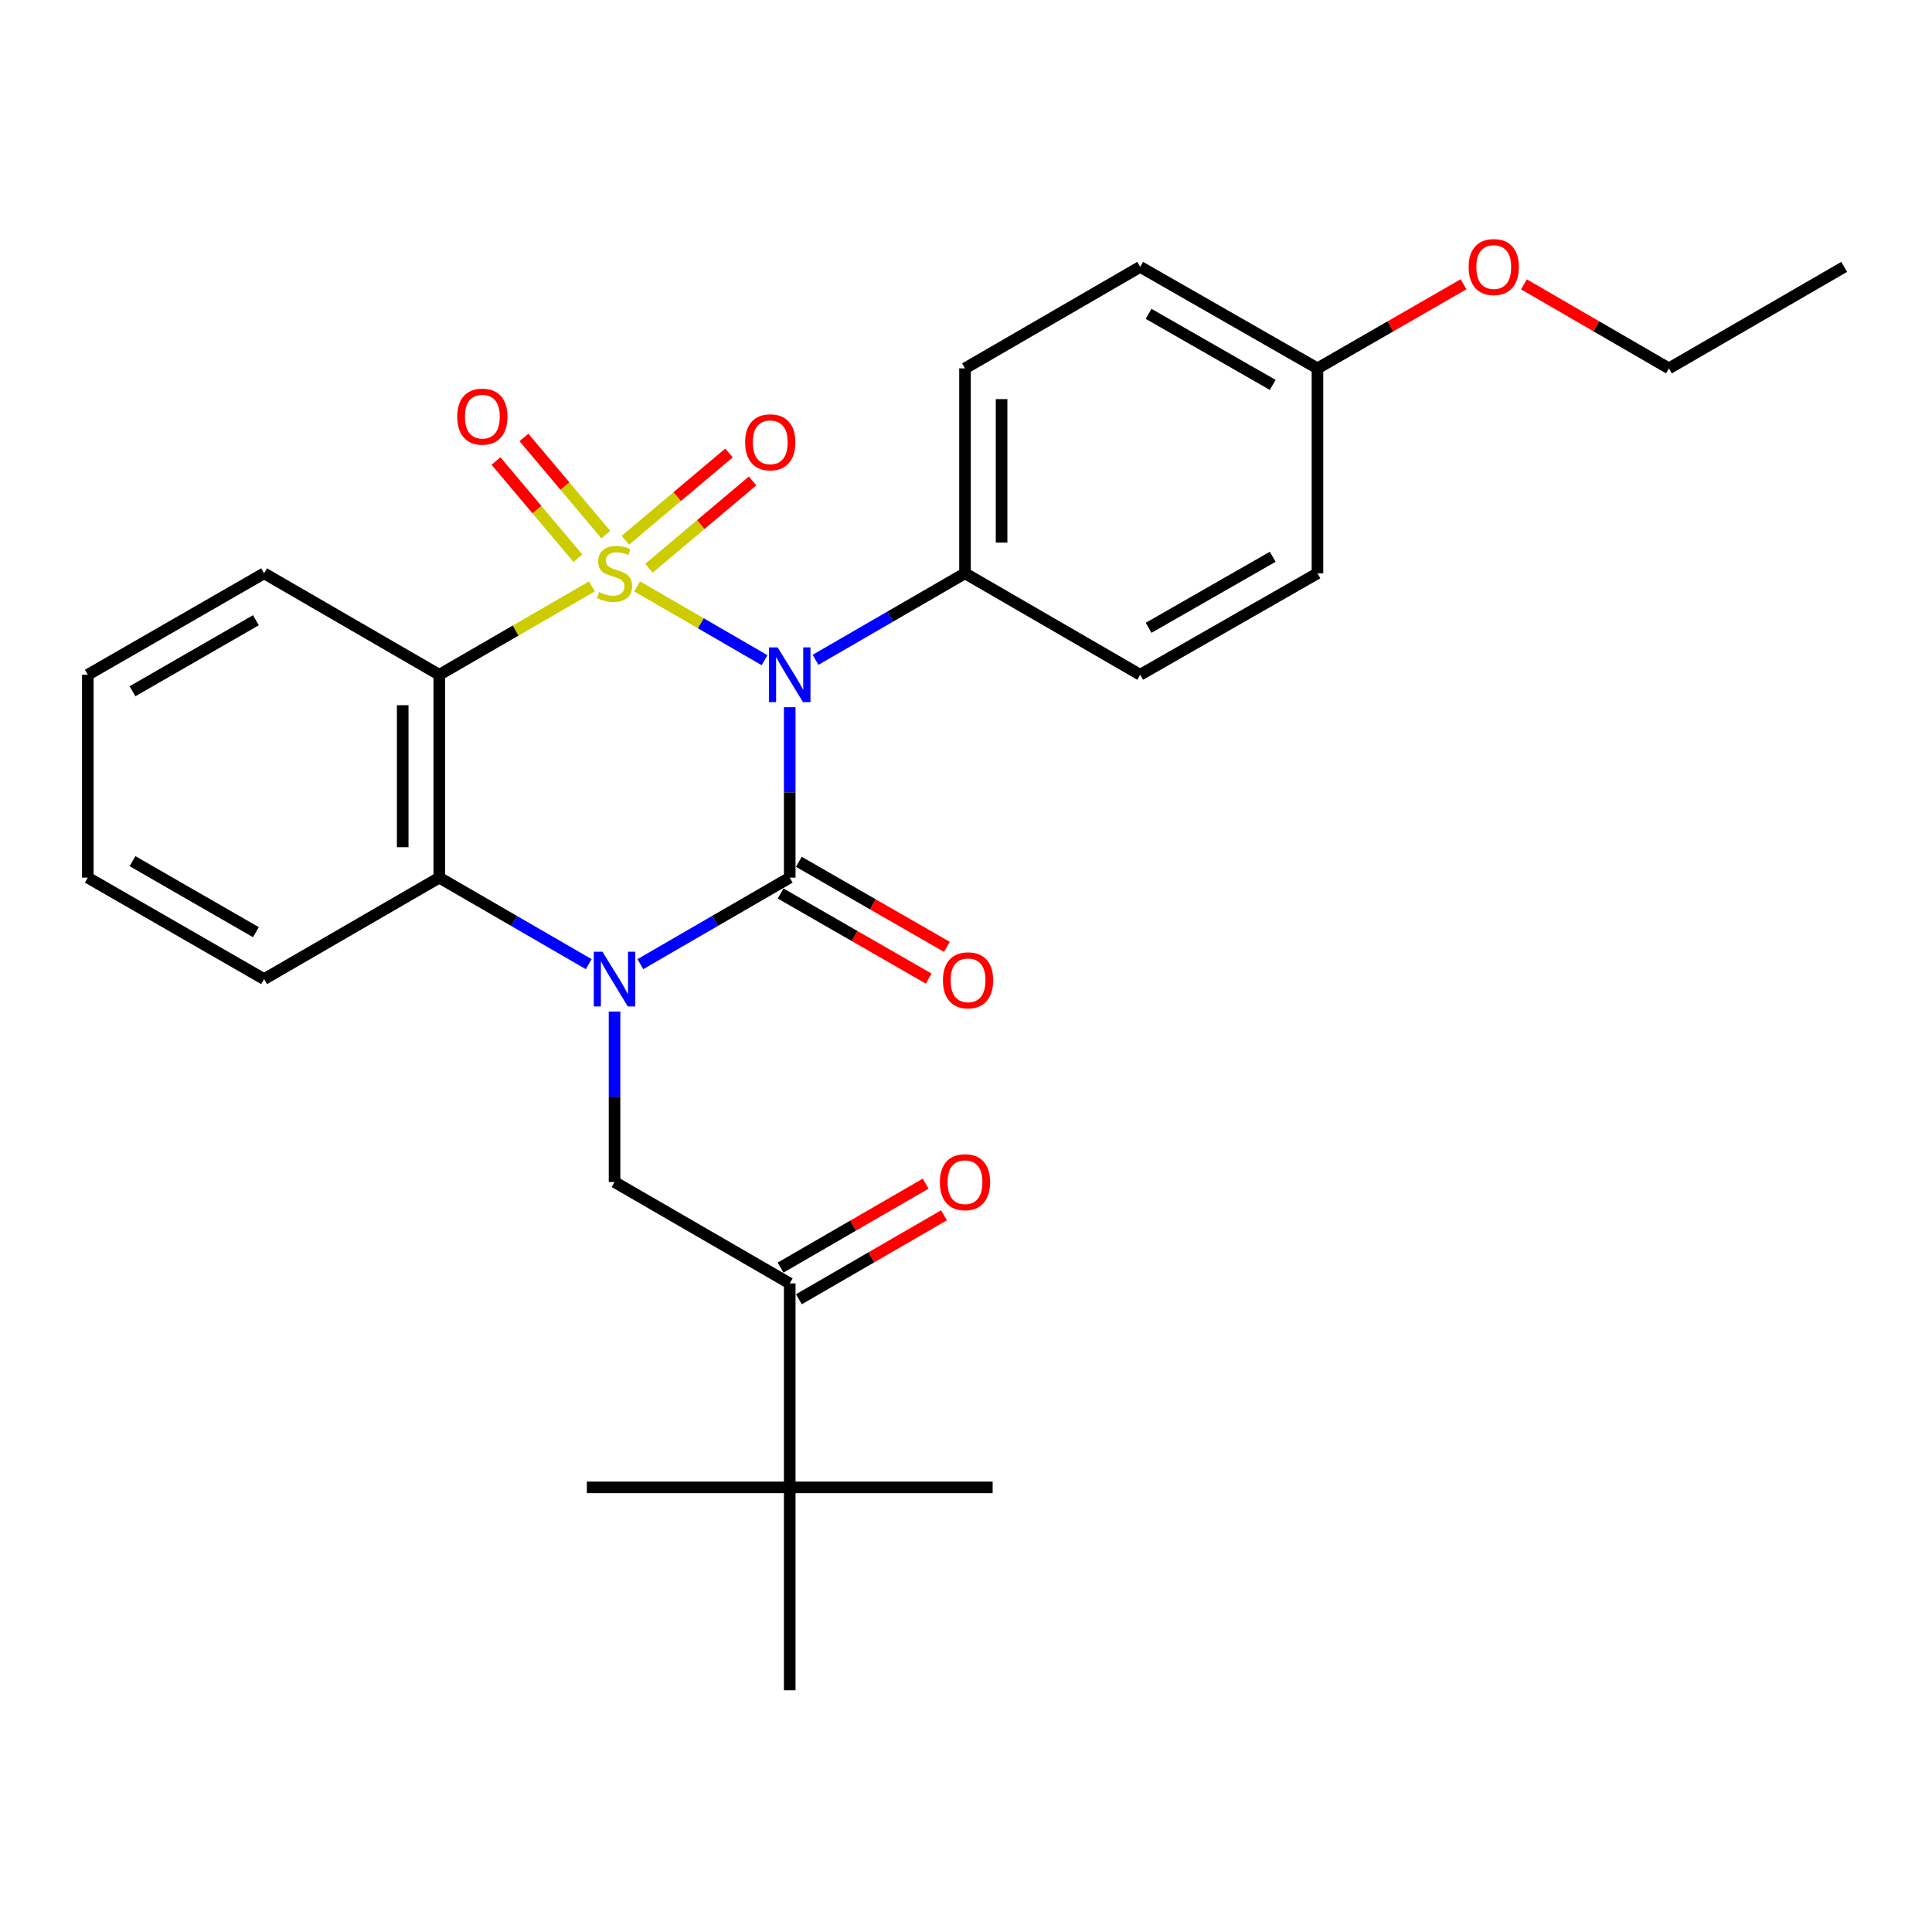 <?xml version='1.0' encoding='iso-8859-1'?>
<svg version='1.1' baseProfile='full'
              xmlns='http://www.w3.org/2000/svg'
                      xmlns:rdkit='http://www.rdkit.org/xml'
                      xmlns:xlink='http://www.w3.org/1999/xlink'
                  xml:space='preserve'
width='1000px' height='1000px' viewBox='0 0 1000 1000'>
<!-- END OF HEADER -->
<rect style='opacity:1.0;fill:#FFFFFF;stroke:none' width='1000' height='1000' x='0' y='0'> </rect>
<path class='bond-0' d='M 329.785,303.519 L 362.761,322.618' style='fill:none;fill-rule:evenodd;stroke:#CCCC00;stroke-width:6px;stroke-linecap:butt;stroke-linejoin:miter;stroke-opacity:1' />
<path class='bond-0' d='M 362.761,322.618 L 395.737,341.717' style='fill:none;fill-rule:evenodd;stroke:#0000FF;stroke-width:6px;stroke-linecap:butt;stroke-linejoin:miter;stroke-opacity:1' />
<path class='bond-3' d='M 306.385,303.517 L 266.877,326.387' style='fill:none;fill-rule:evenodd;stroke:#CCCC00;stroke-width:6px;stroke-linecap:butt;stroke-linejoin:miter;stroke-opacity:1' />
<path class='bond-3' d='M 266.877,326.387 L 227.369,349.258' style='fill:none;fill-rule:evenodd;stroke:#000000;stroke-width:6px;stroke-linecap:butt;stroke-linejoin:miter;stroke-opacity:1' />
<path class='bond-6' d='M 313.589,276.721 L 292.394,251.573' style='fill:none;fill-rule:evenodd;stroke:#CCCC00;stroke-width:6px;stroke-linecap:butt;stroke-linejoin:miter;stroke-opacity:1' />
<path class='bond-6' d='M 292.394,251.573 L 271.199,226.426' style='fill:none;fill-rule:evenodd;stroke:#FF0000;stroke-width:6px;stroke-linecap:butt;stroke-linejoin:miter;stroke-opacity:1' />
<path class='bond-6' d='M 299.113,288.921 L 277.918,263.774' style='fill:none;fill-rule:evenodd;stroke:#CCCC00;stroke-width:6px;stroke-linecap:butt;stroke-linejoin:miter;stroke-opacity:1' />
<path class='bond-6' d='M 277.918,263.774 L 256.723,238.627' style='fill:none;fill-rule:evenodd;stroke:#FF0000;stroke-width:6px;stroke-linecap:butt;stroke-linejoin:miter;stroke-opacity:1' />
<path class='bond-7' d='M 335.898,294.115 L 362.714,271.527' style='fill:none;fill-rule:evenodd;stroke:#CCCC00;stroke-width:6px;stroke-linecap:butt;stroke-linejoin:miter;stroke-opacity:1' />
<path class='bond-7' d='M 362.714,271.527 L 389.529,248.938' style='fill:none;fill-rule:evenodd;stroke:#FF0000;stroke-width:6px;stroke-linecap:butt;stroke-linejoin:miter;stroke-opacity:1' />
<path class='bond-7' d='M 323.701,279.636 L 350.517,257.047' style='fill:none;fill-rule:evenodd;stroke:#CCCC00;stroke-width:6px;stroke-linecap:butt;stroke-linejoin:miter;stroke-opacity:1' />
<path class='bond-7' d='M 350.517,257.047 L 377.332,234.459' style='fill:none;fill-rule:evenodd;stroke:#FF0000;stroke-width:6px;stroke-linecap:butt;stroke-linejoin:miter;stroke-opacity:1' />
<path class='bond-1' d='M 408.759,366.043 L 408.759,410.155' style='fill:none;fill-rule:evenodd;stroke:#0000FF;stroke-width:6px;stroke-linecap:butt;stroke-linejoin:miter;stroke-opacity:1' />
<path class='bond-1' d='M 408.759,410.155 L 408.759,454.267' style='fill:none;fill-rule:evenodd;stroke:#000000;stroke-width:6px;stroke-linecap:butt;stroke-linejoin:miter;stroke-opacity:1' />
<path class='bond-8' d='M 422.119,341.525 L 460.802,319.134' style='fill:none;fill-rule:evenodd;stroke:#0000FF;stroke-width:6px;stroke-linecap:butt;stroke-linejoin:miter;stroke-opacity:1' />
<path class='bond-8' d='M 460.802,319.134 L 499.485,296.743' style='fill:none;fill-rule:evenodd;stroke:#000000;stroke-width:6px;stroke-linecap:butt;stroke-linejoin:miter;stroke-opacity:1' />
<path class='bond-10' d='M 404.042,462.474 L 442.363,484.499' style='fill:none;fill-rule:evenodd;stroke:#000000;stroke-width:6px;stroke-linecap:butt;stroke-linejoin:miter;stroke-opacity:1' />
<path class='bond-10' d='M 442.363,484.499 L 480.684,506.524' style='fill:none;fill-rule:evenodd;stroke:#FF0000;stroke-width:6px;stroke-linecap:butt;stroke-linejoin:miter;stroke-opacity:1' />
<path class='bond-10' d='M 413.476,446.06 L 451.797,468.085' style='fill:none;fill-rule:evenodd;stroke:#000000;stroke-width:6px;stroke-linecap:butt;stroke-linejoin:miter;stroke-opacity:1' />
<path class='bond-10' d='M 451.797,468.085 L 490.118,490.11' style='fill:none;fill-rule:evenodd;stroke:#FF0000;stroke-width:6px;stroke-linecap:butt;stroke-linejoin:miter;stroke-opacity:1' />
<path class='bond-28' d='M 408.759,454.267 L 370.102,476.656' style='fill:none;fill-rule:evenodd;stroke:#000000;stroke-width:6px;stroke-linecap:butt;stroke-linejoin:miter;stroke-opacity:1' />
<path class='bond-28' d='M 370.102,476.656 L 331.445,499.045' style='fill:none;fill-rule:evenodd;stroke:#0000FF;stroke-width:6px;stroke-linecap:butt;stroke-linejoin:miter;stroke-opacity:1' />
<path class='bond-2' d='M 304.725,499.048 L 266.047,476.658' style='fill:none;fill-rule:evenodd;stroke:#0000FF;stroke-width:6px;stroke-linecap:butt;stroke-linejoin:miter;stroke-opacity:1' />
<path class='bond-2' d='M 266.047,476.658 L 227.369,454.267' style='fill:none;fill-rule:evenodd;stroke:#000000;stroke-width:6px;stroke-linecap:butt;stroke-linejoin:miter;stroke-opacity:1' />
<path class='bond-5' d='M 318.085,523.568 L 318.085,567.691' style='fill:none;fill-rule:evenodd;stroke:#0000FF;stroke-width:6px;stroke-linecap:butt;stroke-linejoin:miter;stroke-opacity:1' />
<path class='bond-5' d='M 318.085,567.691 L 318.085,611.813' style='fill:none;fill-rule:evenodd;stroke:#000000;stroke-width:6px;stroke-linecap:butt;stroke-linejoin:miter;stroke-opacity:1' />
<path class='bond-4' d='M 227.369,349.258 L 227.369,454.267' style='fill:none;fill-rule:evenodd;stroke:#000000;stroke-width:6px;stroke-linecap:butt;stroke-linejoin:miter;stroke-opacity:1' />
<path class='bond-4' d='M 208.438,365.01 L 208.438,438.516' style='fill:none;fill-rule:evenodd;stroke:#000000;stroke-width:6px;stroke-linecap:butt;stroke-linejoin:miter;stroke-opacity:1' />
<path class='bond-15' d='M 227.369,349.258 L 136.696,296.743' style='fill:none;fill-rule:evenodd;stroke:#000000;stroke-width:6px;stroke-linecap:butt;stroke-linejoin:miter;stroke-opacity:1' />
<path class='bond-19' d='M 227.369,454.267 L 136.696,506.783' style='fill:none;fill-rule:evenodd;stroke:#000000;stroke-width:6px;stroke-linecap:butt;stroke-linejoin:miter;stroke-opacity:1' />
<path class='bond-9' d='M 318.085,611.813 L 408.759,664.296' style='fill:none;fill-rule:evenodd;stroke:#000000;stroke-width:6px;stroke-linecap:butt;stroke-linejoin:miter;stroke-opacity:1' />
<path class='bond-13' d='M 499.485,296.743 L 499.485,190.672' style='fill:none;fill-rule:evenodd;stroke:#000000;stroke-width:6px;stroke-linecap:butt;stroke-linejoin:miter;stroke-opacity:1' />
<path class='bond-13' d='M 518.417,280.832 L 518.417,206.582' style='fill:none;fill-rule:evenodd;stroke:#000000;stroke-width:6px;stroke-linecap:butt;stroke-linejoin:miter;stroke-opacity:1' />
<path class='bond-14' d='M 499.485,296.743 L 590.158,349.258' style='fill:none;fill-rule:evenodd;stroke:#000000;stroke-width:6px;stroke-linecap:butt;stroke-linejoin:miter;stroke-opacity:1' />
<path class='bond-11' d='M 408.759,664.296 L 408.759,769.863' style='fill:none;fill-rule:evenodd;stroke:#000000;stroke-width:6px;stroke-linecap:butt;stroke-linejoin:miter;stroke-opacity:1' />
<path class='bond-12' d='M 413.498,672.49 L 451.051,650.766' style='fill:none;fill-rule:evenodd;stroke:#000000;stroke-width:6px;stroke-linecap:butt;stroke-linejoin:miter;stroke-opacity:1' />
<path class='bond-12' d='M 451.051,650.766 L 488.604,629.043' style='fill:none;fill-rule:evenodd;stroke:#FF0000;stroke-width:6px;stroke-linecap:butt;stroke-linejoin:miter;stroke-opacity:1' />
<path class='bond-12' d='M 404.019,656.103 L 441.571,634.379' style='fill:none;fill-rule:evenodd;stroke:#000000;stroke-width:6px;stroke-linecap:butt;stroke-linejoin:miter;stroke-opacity:1' />
<path class='bond-12' d='M 441.571,634.379 L 479.124,612.655' style='fill:none;fill-rule:evenodd;stroke:#FF0000;stroke-width:6px;stroke-linecap:butt;stroke-linejoin:miter;stroke-opacity:1' />
<path class='bond-21' d='M 408.759,769.863 L 513.789,769.863' style='fill:none;fill-rule:evenodd;stroke:#000000;stroke-width:6px;stroke-linecap:butt;stroke-linejoin:miter;stroke-opacity:1' />
<path class='bond-22' d='M 408.759,769.863 L 303.76,769.863' style='fill:none;fill-rule:evenodd;stroke:#000000;stroke-width:6px;stroke-linecap:butt;stroke-linejoin:miter;stroke-opacity:1' />
<path class='bond-23' d='M 408.759,769.863 L 408.759,874.883' style='fill:none;fill-rule:evenodd;stroke:#000000;stroke-width:6px;stroke-linecap:butt;stroke-linejoin:miter;stroke-opacity:1' />
<path class='bond-18' d='M 499.485,190.672 L 590.158,138.136' style='fill:none;fill-rule:evenodd;stroke:#000000;stroke-width:6px;stroke-linecap:butt;stroke-linejoin:miter;stroke-opacity:1' />
<path class='bond-17' d='M 590.158,349.258 L 681.915,296.743' style='fill:none;fill-rule:evenodd;stroke:#000000;stroke-width:6px;stroke-linecap:butt;stroke-linejoin:miter;stroke-opacity:1' />
<path class='bond-17' d='M 594.518,324.95 L 658.747,288.189' style='fill:none;fill-rule:evenodd;stroke:#000000;stroke-width:6px;stroke-linecap:butt;stroke-linejoin:miter;stroke-opacity:1' />
<path class='bond-25' d='M 136.696,296.743 L 45.455,349.258' style='fill:none;fill-rule:evenodd;stroke:#000000;stroke-width:6px;stroke-linecap:butt;stroke-linejoin:miter;stroke-opacity:1' />
<path class='bond-25' d='M 132.454,321.029 L 68.585,357.789' style='fill:none;fill-rule:evenodd;stroke:#000000;stroke-width:6px;stroke-linecap:butt;stroke-linejoin:miter;stroke-opacity:1' />
<path class='bond-16' d='M 681.915,190.672 L 681.915,296.743' style='fill:none;fill-rule:evenodd;stroke:#000000;stroke-width:6px;stroke-linecap:butt;stroke-linejoin:miter;stroke-opacity:1' />
<path class='bond-20' d='M 681.915,190.672 L 719.725,168.904' style='fill:none;fill-rule:evenodd;stroke:#000000;stroke-width:6px;stroke-linecap:butt;stroke-linejoin:miter;stroke-opacity:1' />
<path class='bond-20' d='M 719.725,168.904 L 757.535,147.135' style='fill:none;fill-rule:evenodd;stroke:#FF0000;stroke-width:6px;stroke-linecap:butt;stroke-linejoin:miter;stroke-opacity:1' />
<path class='bond-30' d='M 681.915,190.672 L 590.158,138.136' style='fill:none;fill-rule:evenodd;stroke:#000000;stroke-width:6px;stroke-linecap:butt;stroke-linejoin:miter;stroke-opacity:1' />
<path class='bond-30' d='M 658.745,199.221 L 594.515,162.445' style='fill:none;fill-rule:evenodd;stroke:#000000;stroke-width:6px;stroke-linecap:butt;stroke-linejoin:miter;stroke-opacity:1' />
<path class='bond-29' d='M 136.696,506.783 L 45.455,454.267' style='fill:none;fill-rule:evenodd;stroke:#000000;stroke-width:6px;stroke-linecap:butt;stroke-linejoin:miter;stroke-opacity:1' />
<path class='bond-29' d='M 132.454,482.497 L 68.585,445.736' style='fill:none;fill-rule:evenodd;stroke:#000000;stroke-width:6px;stroke-linecap:butt;stroke-linejoin:miter;stroke-opacity:1' />
<path class='bond-24' d='M 788.787,147.186 L 826.314,168.929' style='fill:none;fill-rule:evenodd;stroke:#FF0000;stroke-width:6px;stroke-linecap:butt;stroke-linejoin:miter;stroke-opacity:1' />
<path class='bond-24' d='M 826.314,168.929 L 863.84,190.672' style='fill:none;fill-rule:evenodd;stroke:#000000;stroke-width:6px;stroke-linecap:butt;stroke-linejoin:miter;stroke-opacity:1' />
<path class='bond-27' d='M 863.84,190.672 L 954.545,138.136' style='fill:none;fill-rule:evenodd;stroke:#000000;stroke-width:6px;stroke-linecap:butt;stroke-linejoin:miter;stroke-opacity:1' />
<path class='bond-26' d='M 45.455,349.258 L 45.455,454.267' style='fill:none;fill-rule:evenodd;stroke:#000000;stroke-width:6px;stroke-linecap:butt;stroke-linejoin:miter;stroke-opacity:1' />
<path  class='atom-0' d='M 310.085 306.463
Q 310.405 306.583, 311.725 307.143
Q 313.045 307.703, 314.485 308.063
Q 315.965 308.383, 317.405 308.383
Q 320.085 308.383, 321.645 307.103
Q 323.205 305.783, 323.205 303.503
Q 323.205 301.943, 322.405 300.983
Q 321.645 300.023, 320.445 299.503
Q 319.245 298.983, 317.245 298.383
Q 314.725 297.623, 313.205 296.903
Q 311.725 296.183, 310.645 294.663
Q 309.605 293.143, 309.605 290.583
Q 309.605 287.023, 312.005 284.823
Q 314.445 282.623, 319.245 282.623
Q 322.525 282.623, 326.245 284.183
L 325.325 287.263
Q 321.925 285.863, 319.365 285.863
Q 316.605 285.863, 315.085 287.023
Q 313.565 288.143, 313.605 290.103
Q 313.605 291.623, 314.365 292.543
Q 315.165 293.463, 316.285 293.983
Q 317.445 294.503, 319.365 295.103
Q 321.925 295.903, 323.445 296.703
Q 324.965 297.503, 326.045 299.143
Q 327.165 300.743, 327.165 303.503
Q 327.165 307.423, 324.525 309.543
Q 321.925 311.623, 317.565 311.623
Q 315.045 311.623, 313.125 311.063
Q 311.245 310.543, 309.005 309.623
L 310.085 306.463
' fill='#CCCC00'/>
<path  class='atom-1' d='M 402.499 335.098
L 411.779 350.098
Q 412.699 351.578, 414.179 354.258
Q 415.659 356.938, 415.739 357.098
L 415.739 335.098
L 419.499 335.098
L 419.499 363.418
L 415.619 363.418
L 405.659 347.018
Q 404.499 345.098, 403.259 342.898
Q 402.059 340.698, 401.699 340.018
L 401.699 363.418
L 398.019 363.418
L 398.019 335.098
L 402.499 335.098
' fill='#0000FF'/>
<path  class='atom-3' d='M 311.825 492.623
L 321.105 507.623
Q 322.025 509.103, 323.505 511.783
Q 324.985 514.463, 325.065 514.623
L 325.065 492.623
L 328.825 492.623
L 328.825 520.943
L 324.945 520.943
L 314.985 504.543
Q 313.825 502.623, 312.585 500.423
Q 311.385 498.223, 311.025 497.543
L 311.025 520.943
L 307.345 520.943
L 307.345 492.623
L 311.825 492.623
' fill='#0000FF'/>
<path  class='atom-7' d='M 236.667 215.647
Q 236.667 208.847, 240.027 205.047
Q 243.387 201.247, 249.667 201.247
Q 255.947 201.247, 259.307 205.047
Q 262.667 208.847, 262.667 215.647
Q 262.667 222.527, 259.267 226.447
Q 255.867 230.327, 249.667 230.327
Q 243.427 230.327, 240.027 226.447
Q 236.667 222.567, 236.667 215.647
M 249.667 227.127
Q 253.987 227.127, 256.307 224.247
Q 258.667 221.327, 258.667 215.647
Q 258.667 210.087, 256.307 207.287
Q 253.987 204.447, 249.667 204.447
Q 245.347 204.447, 242.987 207.247
Q 240.667 210.047, 240.667 215.647
Q 240.667 221.367, 242.987 224.247
Q 245.347 227.127, 249.667 227.127
' fill='#FF0000'/>
<path  class='atom-8' d='M 385.683 228.931
Q 385.683 222.131, 389.043 218.331
Q 392.403 214.531, 398.683 214.531
Q 404.963 214.531, 408.323 218.331
Q 411.683 222.131, 411.683 228.931
Q 411.683 235.811, 408.283 239.731
Q 404.883 243.611, 398.683 243.611
Q 392.443 243.611, 389.043 239.731
Q 385.683 235.851, 385.683 228.931
M 398.683 240.411
Q 403.003 240.411, 405.323 237.531
Q 407.683 234.611, 407.683 228.931
Q 407.683 223.371, 405.323 220.571
Q 403.003 217.731, 398.683 217.731
Q 394.363 217.731, 392.003 220.531
Q 389.683 223.331, 389.683 228.931
Q 389.683 234.651, 392.003 237.531
Q 394.363 240.411, 398.683 240.411
' fill='#FF0000'/>
<path  class='atom-11' d='M 488.062 507.399
Q 488.062 500.599, 491.422 496.799
Q 494.782 492.999, 501.062 492.999
Q 507.342 492.999, 510.702 496.799
Q 514.062 500.599, 514.062 507.399
Q 514.062 514.279, 510.662 518.199
Q 507.262 522.079, 501.062 522.079
Q 494.822 522.079, 491.422 518.199
Q 488.062 514.319, 488.062 507.399
M 501.062 518.879
Q 505.382 518.879, 507.702 515.999
Q 510.062 513.079, 510.062 507.399
Q 510.062 501.839, 507.702 499.039
Q 505.382 496.199, 501.062 496.199
Q 496.742 496.199, 494.382 498.999
Q 492.062 501.799, 492.062 507.399
Q 492.062 513.119, 494.382 515.999
Q 496.742 518.879, 501.062 518.879
' fill='#FF0000'/>
<path  class='atom-13' d='M 486.485 611.893
Q 486.485 605.093, 489.845 601.293
Q 493.205 597.493, 499.485 597.493
Q 505.765 597.493, 509.125 601.293
Q 512.485 605.093, 512.485 611.893
Q 512.485 618.773, 509.085 622.693
Q 505.685 626.573, 499.485 626.573
Q 493.245 626.573, 489.845 622.693
Q 486.485 618.813, 486.485 611.893
M 499.485 623.373
Q 503.805 623.373, 506.125 620.493
Q 508.485 617.573, 508.485 611.893
Q 508.485 606.333, 506.125 603.533
Q 503.805 600.693, 499.485 600.693
Q 495.165 600.693, 492.805 603.493
Q 490.485 606.293, 490.485 611.893
Q 490.485 617.613, 492.805 620.493
Q 495.165 623.373, 499.485 623.373
' fill='#FF0000'/>
<path  class='atom-21' d='M 760.167 138.216
Q 760.167 131.416, 763.527 127.616
Q 766.887 123.816, 773.167 123.816
Q 779.447 123.816, 782.807 127.616
Q 786.167 131.416, 786.167 138.216
Q 786.167 145.096, 782.767 149.016
Q 779.367 152.896, 773.167 152.896
Q 766.927 152.896, 763.527 149.016
Q 760.167 145.136, 760.167 138.216
M 773.167 149.696
Q 777.487 149.696, 779.807 146.816
Q 782.167 143.896, 782.167 138.216
Q 782.167 132.656, 779.807 129.856
Q 777.487 127.016, 773.167 127.016
Q 768.847 127.016, 766.487 129.816
Q 764.167 132.616, 764.167 138.216
Q 764.167 143.936, 766.487 146.816
Q 768.847 149.696, 773.167 149.696
' fill='#FF0000'/>
</svg>
